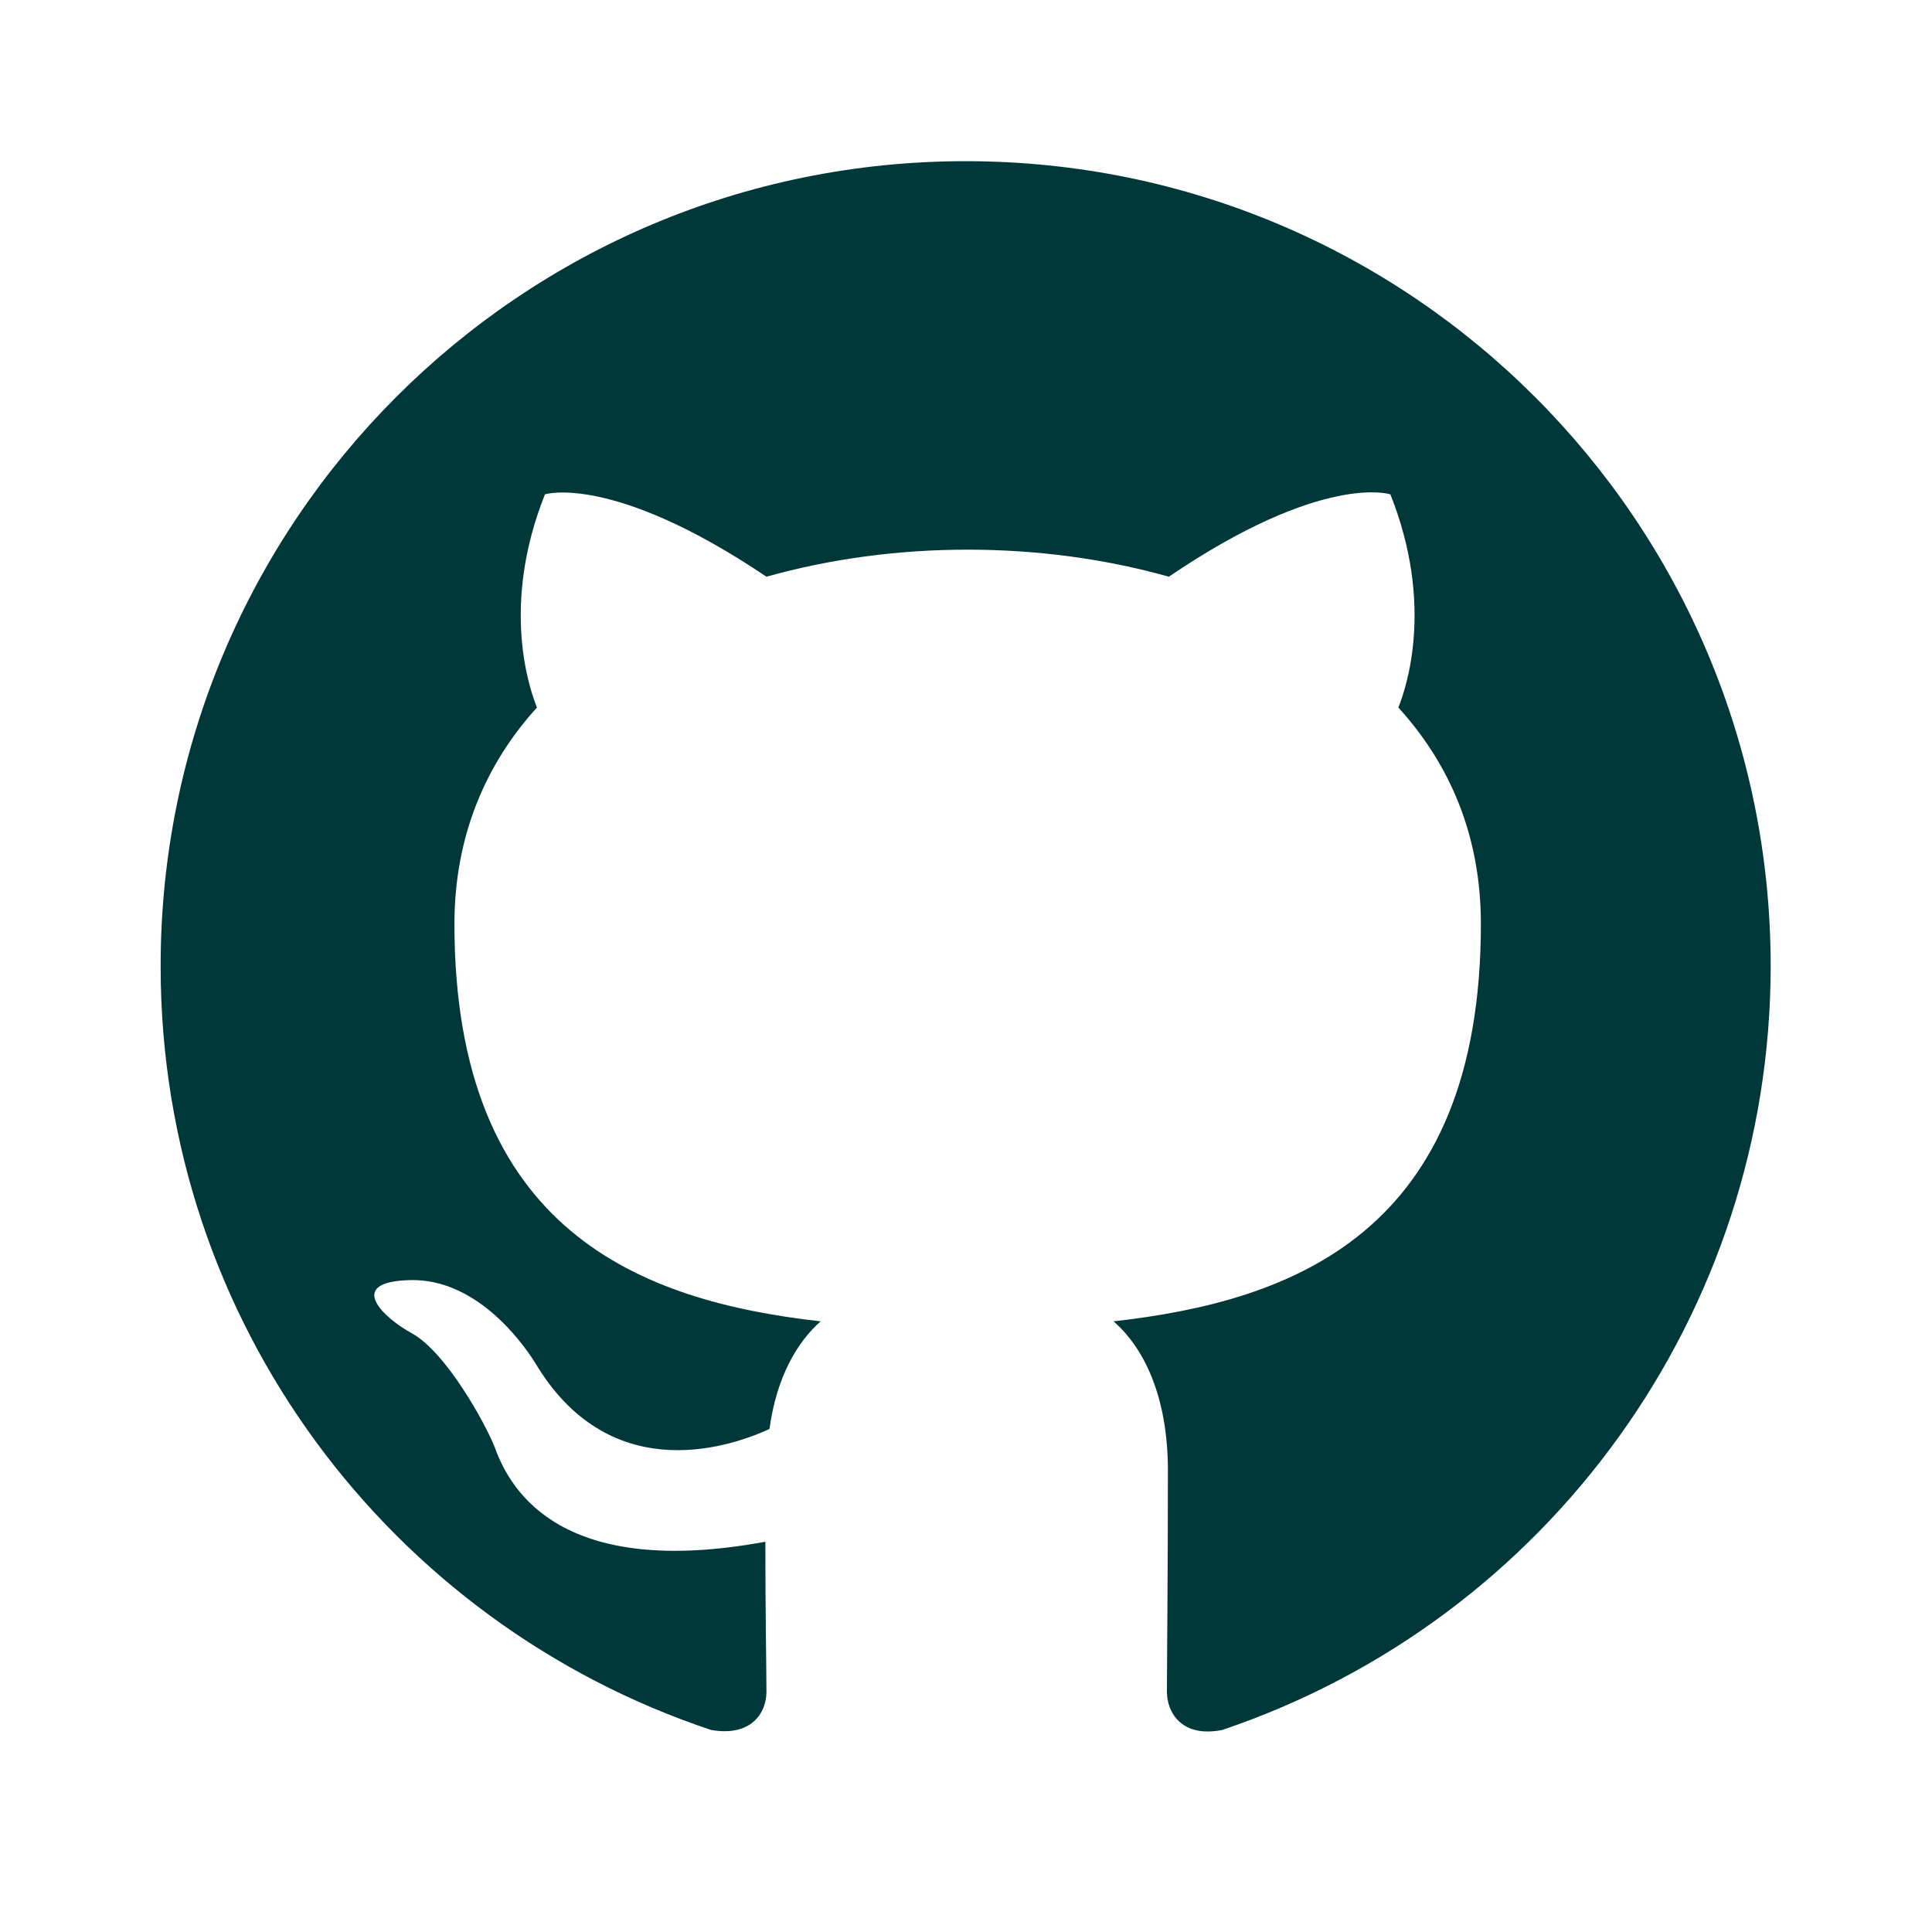 <svg width="14" height="14" viewBox="0 0 14 14" fill="none" xmlns="http://www.w3.org/2000/svg">
<path d="M6.997 1.168C3.774 1.168 1.164 3.778 1.164 7.001C1.164 9.583 2.834 11.763 5.153 12.536C5.444 12.587 5.554 12.412 5.554 12.259C5.554 12.12 5.546 11.661 5.546 11.172C4.081 11.442 3.702 10.815 3.585 10.487C3.519 10.319 3.235 9.801 2.987 9.663C2.783 9.553 2.491 9.284 2.98 9.276C3.439 9.269 3.767 9.699 3.877 9.874C4.402 10.757 5.24 10.509 5.576 10.355C5.627 9.976 5.78 9.721 5.947 9.575C4.649 9.429 3.293 8.926 3.293 6.695C3.293 6.061 3.519 5.536 3.891 5.127C3.833 4.982 3.629 4.384 3.949 3.582C3.949 3.582 4.438 3.428 5.554 4.179C6.02 4.048 6.516 3.983 7.012 3.983C7.508 3.983 8.004 4.048 8.47 4.179C9.586 3.421 10.075 3.582 10.075 3.582C10.395 4.384 10.191 4.982 10.133 5.127C10.505 5.536 10.731 6.053 10.731 6.695C10.731 8.934 9.367 9.429 8.069 9.575C8.281 9.758 8.463 10.108 8.463 10.654C8.463 11.435 8.456 12.062 8.456 12.259C8.456 12.412 8.565 12.594 8.857 12.536C11.231 11.734 12.83 9.507 12.831 7.001C12.831 3.778 10.22 1.168 6.997 1.168Z" fill="#003839"/>
</svg>
